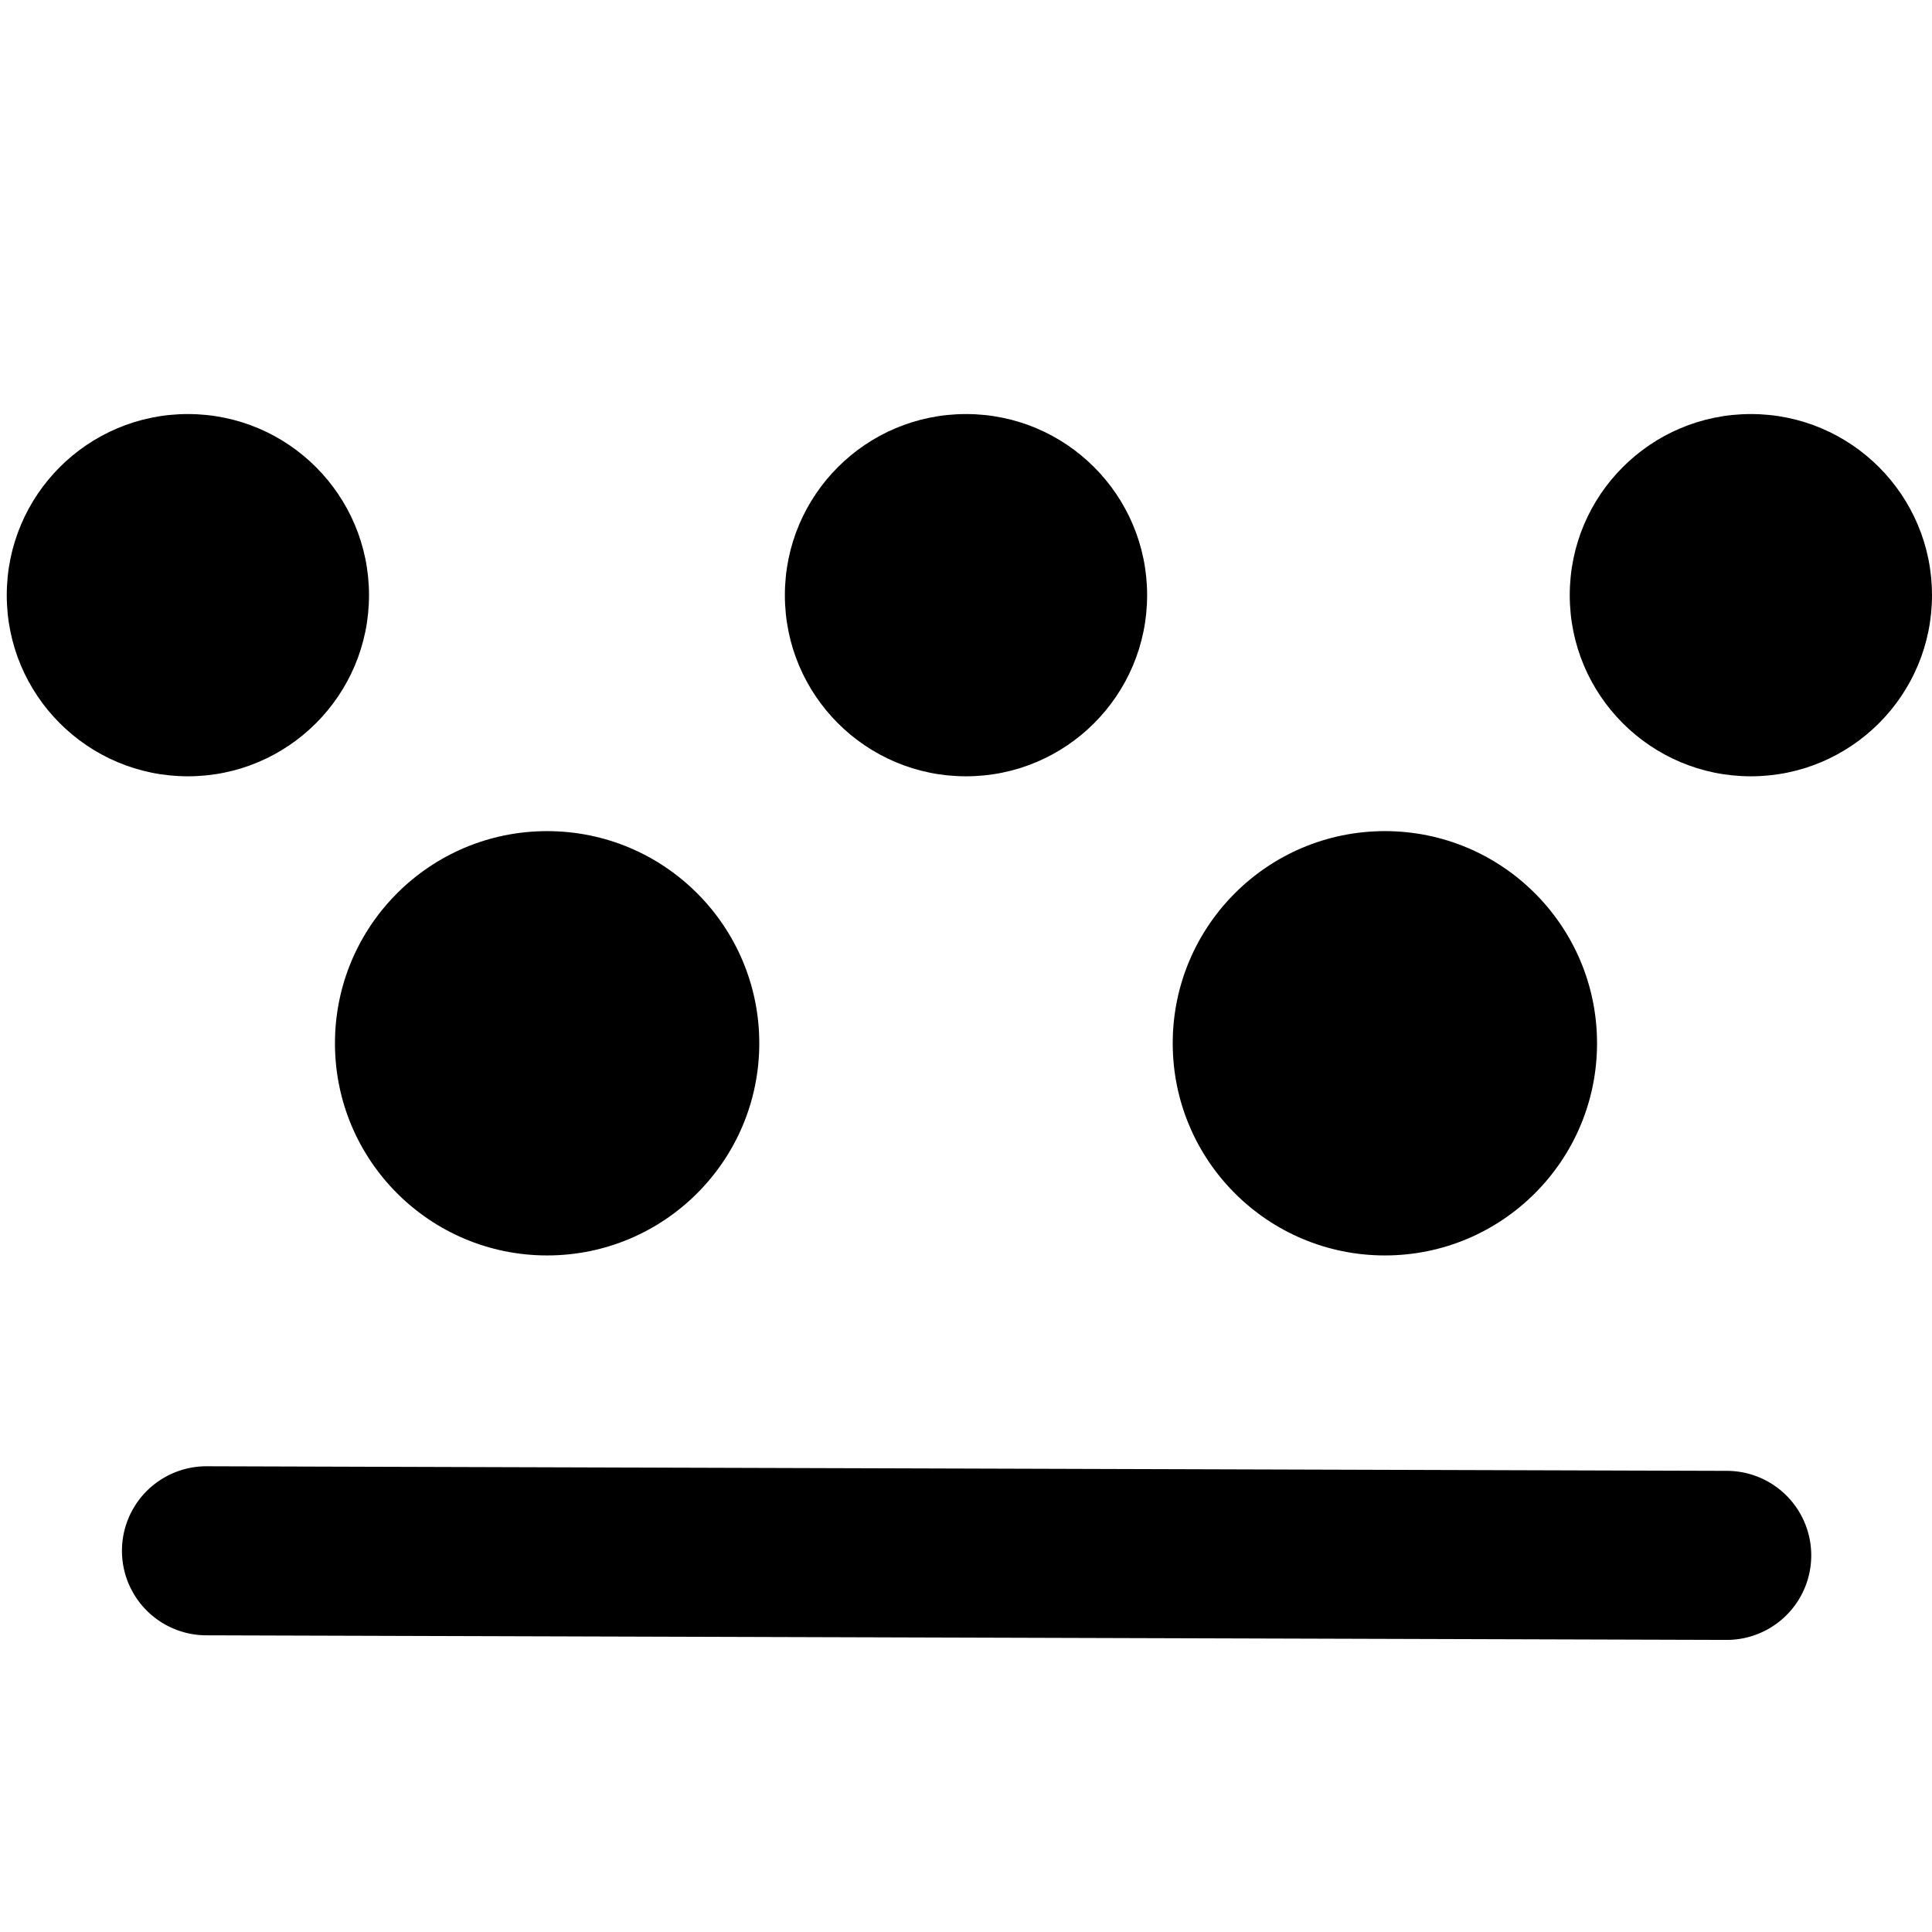 <svg xmlns="http://www.w3.org/2000/svg" width="16" height="16" fill="currentColor" class="qi-1061" viewBox="0 0 16 16">
  <path d="m14.3 12.181-12.59-.038a.7.7 0 1 0 0 1.4l12.59.038a.7.7 0 1 0 0-1.4z"/>
  <circle cx="1.556" cy="4.929" r="1.5"/>
  <circle cx="8" cy="4.929" r="1.5"/>
  <circle cx="4.531" cy="8.64" r="1.757"/>
  <circle cx="11.469" cy="8.64" r="1.757"/>
  <circle cx="14.5" cy="4.929" r="1.5"/>
</svg>